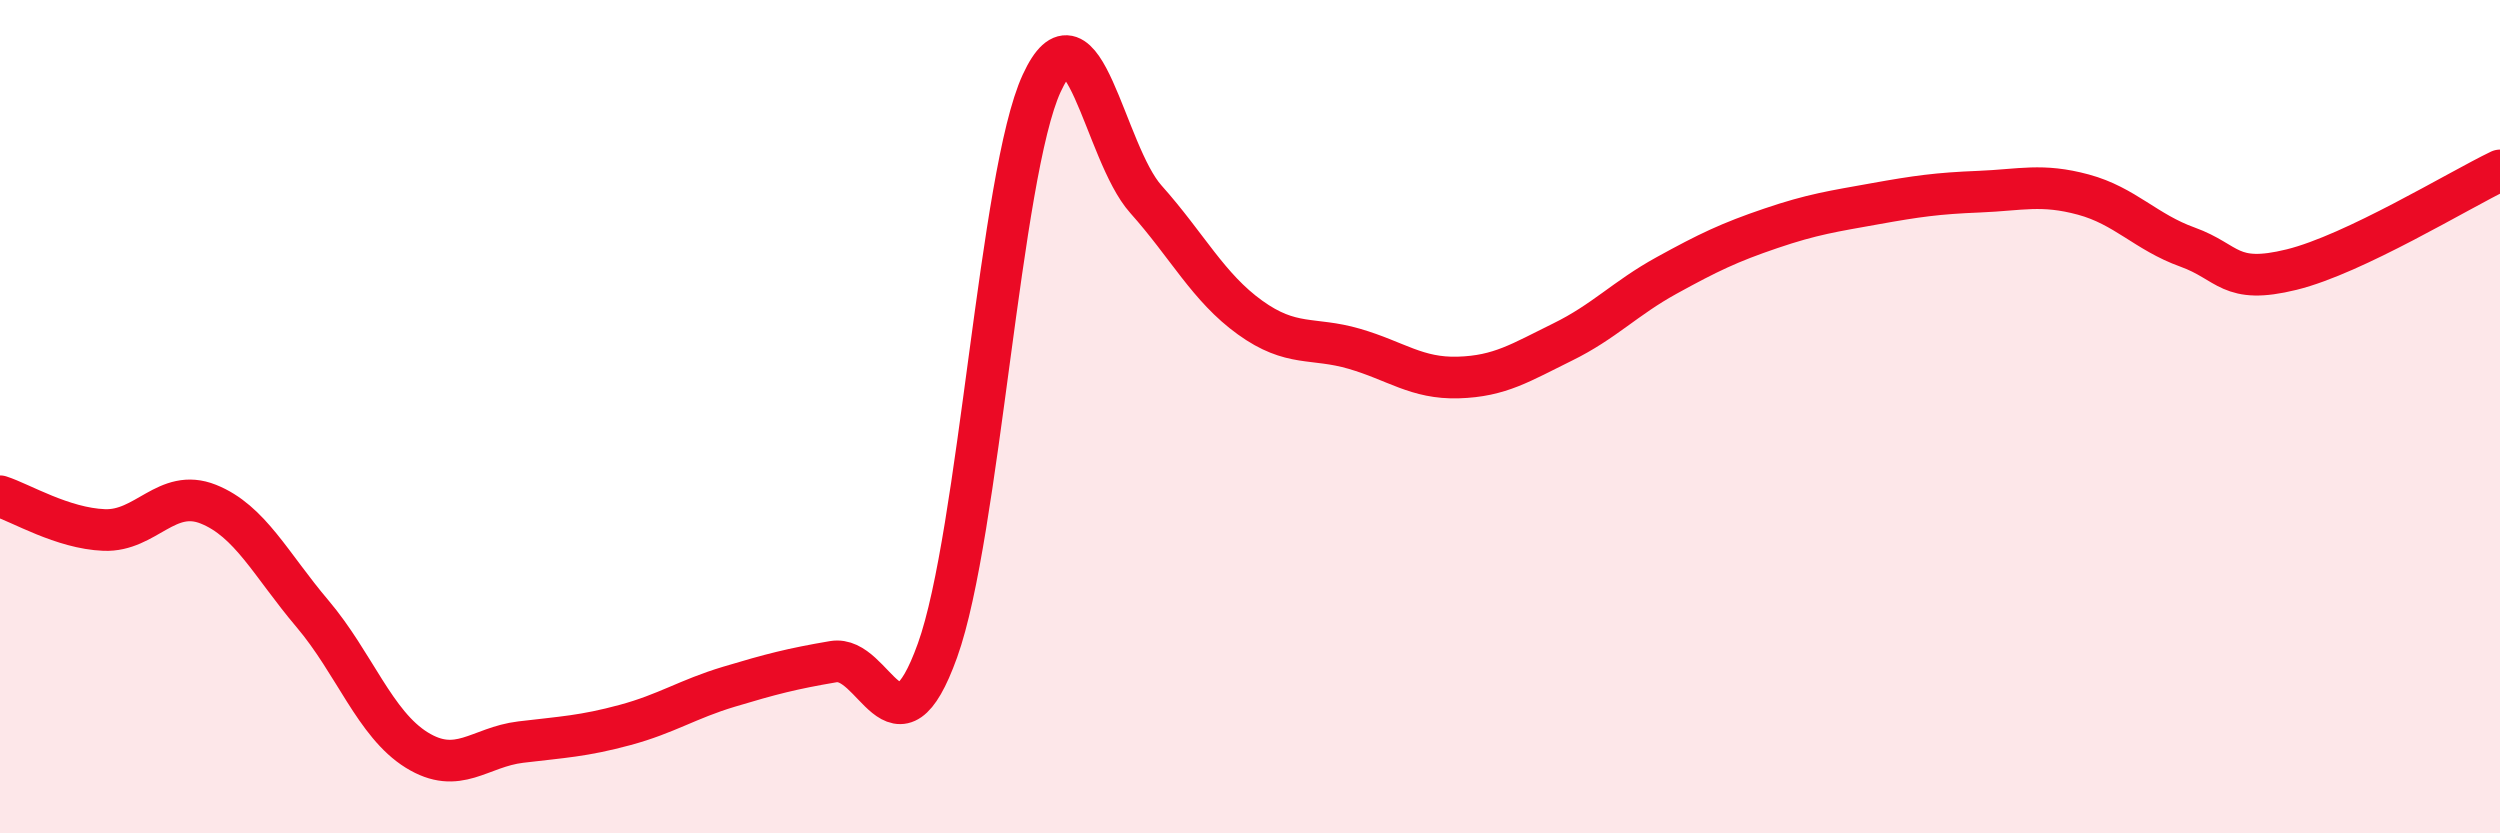 
    <svg width="60" height="20" viewBox="0 0 60 20" xmlns="http://www.w3.org/2000/svg">
      <path
        d="M 0,11.91 C 0.5,12.07 1.5,12.68 2.5,12.72 C 3.5,12.76 4,11.7 5,12.1 C 6,12.5 6.5,13.55 7.5,14.73 C 8.5,15.91 9,17.38 10,18 C 11,18.62 11.5,17.93 12.5,17.81 C 13.5,17.69 14,17.67 15,17.4 C 16,17.13 16.5,16.78 17.5,16.48 C 18.5,16.18 19,16.05 20,15.88 C 21,15.71 21.5,18.39 22.5,15.61 C 23.5,12.83 24,4.17 25,2 C 26,-0.17 26.5,3.66 27.5,4.78 C 28.5,5.9 29,6.9 30,7.62 C 31,8.34 31.5,8.08 32.5,8.37 C 33.5,8.66 34,9.09 35,9.06 C 36,9.03 36.5,8.7 37.5,8.21 C 38.5,7.72 39,7.16 40,6.61 C 41,6.06 41.5,5.82 42.5,5.48 C 43.5,5.14 44,5.07 45,4.89 C 46,4.71 46.5,4.64 47.5,4.6 C 48.5,4.56 49,4.4 50,4.67 C 51,4.94 51.5,5.57 52.5,5.93 C 53.5,6.29 53.5,6.84 55,6.47 C 56.5,6.1 59,4.57 60,4.09L60 20L0 20Z"
        fill="#EB0A25"
        opacity="0.1"
        stroke-linecap="round"
        stroke-linejoin="round"
      />
      <path
        d="M 0,11.91 C 0.5,12.07 1.5,12.68 2.5,12.72 C 3.5,12.76 4,11.7 5,12.1 C 6,12.5 6.5,13.55 7.5,14.73 C 8.5,15.91 9,17.38 10,18 C 11,18.62 11.5,17.93 12.5,17.81 C 13.5,17.69 14,17.67 15,17.4 C 16,17.13 16.5,16.78 17.5,16.48 C 18.5,16.18 19,16.05 20,15.88 C 21,15.71 21.5,18.39 22.5,15.61 C 23.5,12.83 24,4.17 25,2 C 26,-0.17 26.5,3.66 27.5,4.78 C 28.5,5.9 29,6.9 30,7.62 C 31,8.34 31.5,8.08 32.5,8.37 C 33.5,8.66 34,9.09 35,9.06 C 36,9.03 36.5,8.7 37.5,8.21 C 38.5,7.72 39,7.16 40,6.61 C 41,6.06 41.5,5.82 42.5,5.48 C 43.5,5.14 44,5.07 45,4.89 C 46,4.71 46.5,4.64 47.5,4.6 C 48.5,4.56 49,4.4 50,4.67 C 51,4.94 51.5,5.57 52.5,5.93 C 53.5,6.29 53.5,6.84 55,6.47 C 56.5,6.1 59,4.57 60,4.09"
        stroke="#EB0A25"
        stroke-width="1"
        fill="none"
        stroke-linecap="round"
        stroke-linejoin="round"
      />
    </svg>
  